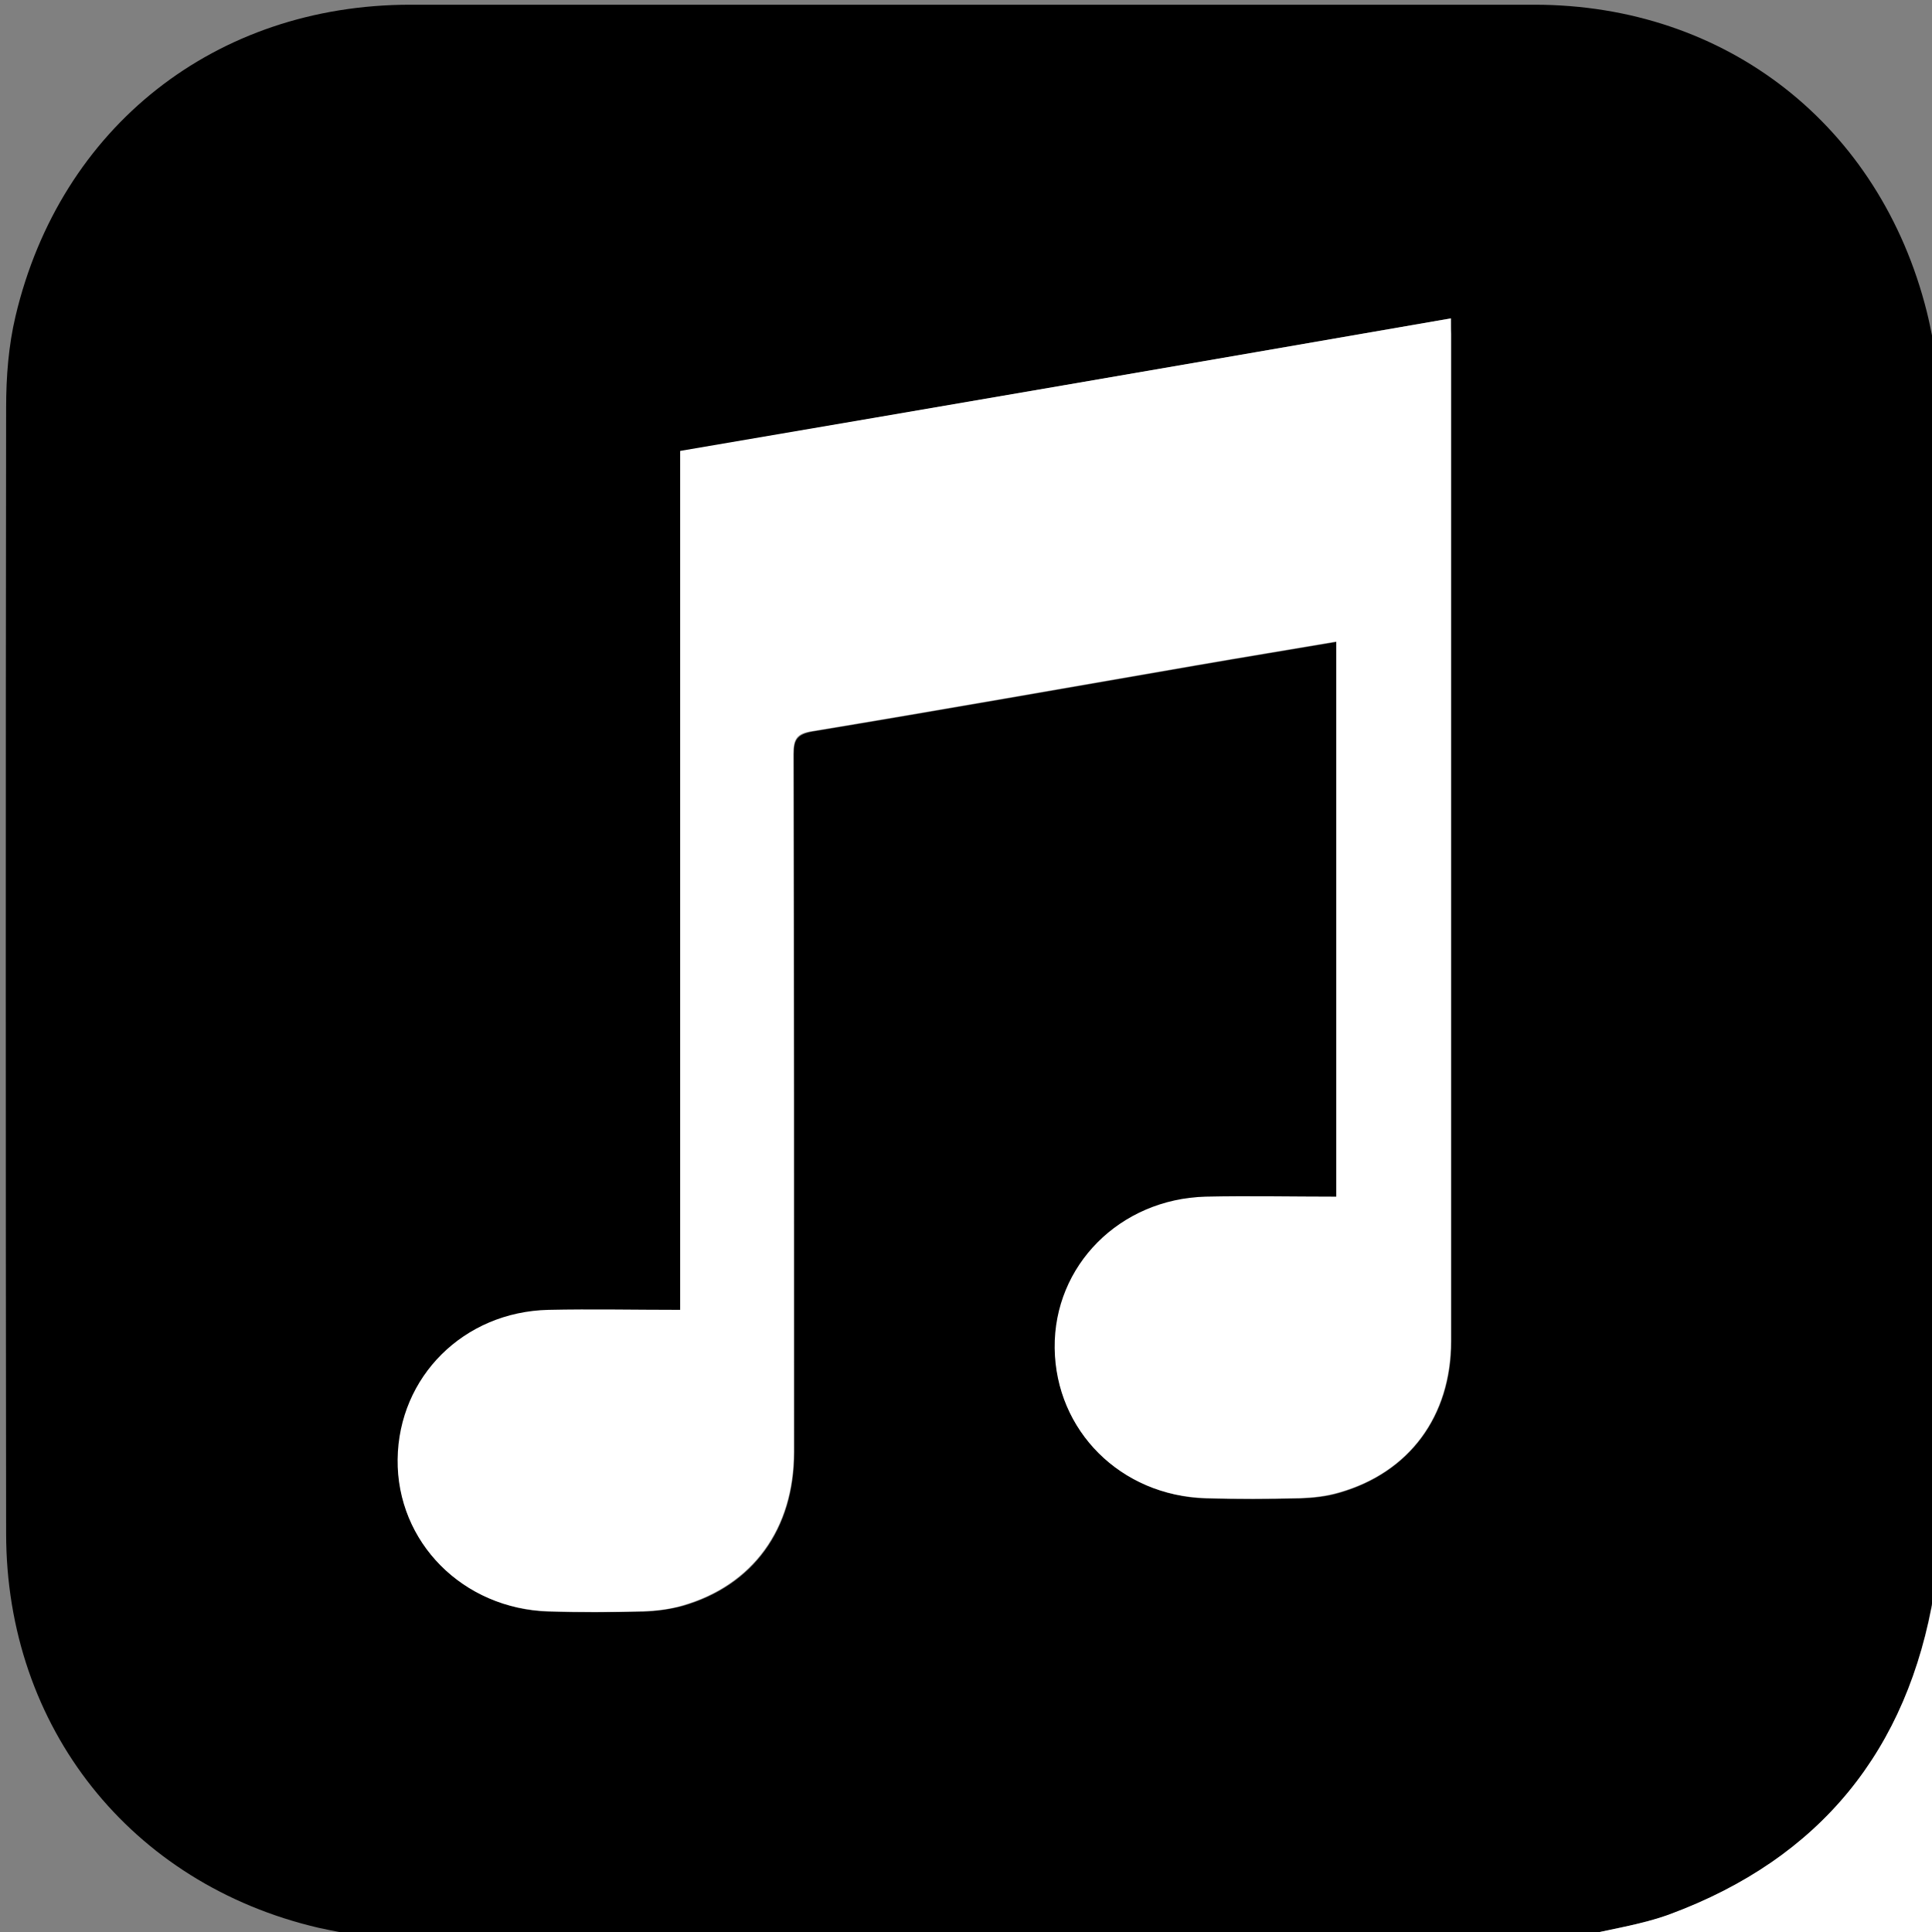 <?xml version="1.0" encoding="UTF-8"?>
<!-- Generator: Adobe Illustrator 23.0.1, SVG Export Plug-In . SVG Version: 6.00 Build 0)  -->
<svg xmlns="http://www.w3.org/2000/svg" xmlns:xlink="http://www.w3.org/1999/xlink" version="1.1" id="Layer_1" x="0px" y="0px" viewBox="0 0 409.6 409.6" style="enable-background:new 0 0 409.6 409.6;" xml:space="preserve">
<rect x="0" y="0" width="409.6" height="409.6" fill="#808080" stroke="none"/>
<path d="M334.8,410.6c-85.9,0-171.7,0-257.6,0c-3.2-0.6-6.5-1.2-9.7-1.9c-39.8-9.3-66.2-42.5-66.2-83.6C1.2,245.6,1.2,166,1.3,86.4  c0-6.5,0.5-13.1,2-19.4C12.8,26.9,45.7,1,87,1C166.4,1,245.9,1,325.3,1c40.7,0,73.3,25.6,83.2,65.1c0.9,3.6,1.5,7.3,2.3,10.9  c0,85.9,0,171.7,0,257.6c-0.3,1-0.6,2-0.8,3.1c-5.5,33.5-24.2,56.3-56,68.2C347.9,408.1,341.2,409,334.8,410.6z M307.6,67.5  C252.9,77,198.8,86.3,144.3,95.7c0,60.8,0,121.3,0,182.1c-9.5,0-18.7-0.2-27.9,0c-18.1,0.5-31.8,14.3-32,31.7  c-0.2,17.5,13.8,31.6,32,32.2c6.7,0.2,13.3,0.1,20,0c2.8-0.1,5.6-0.5,8.3-1.2c15-4.3,23.7-16.3,23.7-32.6c0-49.3,0-98.7-0.1-148  c0-3.1,0.7-4.2,4-4.8c27.2-4.5,54.3-9.3,81.5-14c9.8-1.7,19.6-3.3,29.6-5c0,39.3,0,78.3,0,117.7c-9.4,0-18.6-0.2-27.7,0  c-18.2,0.5-32.2,14.6-32,32.1c0.2,17.5,13.9,31.2,32,31.8c6.7,0.2,13.3,0.1,20,0c2.8-0.1,5.6-0.4,8.3-1.2  c14.8-4.3,23.7-16.2,23.7-32.1c0-71.2,0-142.4,0-213.6C307.6,69.9,307.6,69,307.6,67.5z"></path>
<path style="fill:#FFFFFF;" d="M334.8,410.6c6.4-1.6,13.1-2.5,19.3-4.8c31.8-11.8,50.4-34.7,56-68.2c0.2-1,0.5-2,0.8-3.1  c0,25.3,0,50.7,0,76C385.5,410.6,360.1,410.6,334.8,410.6z"></path>
<path style="fill:#FFFFFF;" d="M307.6,67.5c0,1.4,0,2.3,0,3.2c0,71.2,0,142.4,0,213.6c0,16-8.9,27.9-23.7,32.1  c-2.7,0.8-5.5,1.1-8.3,1.2c-6.7,0.2-13.3,0.2-20,0c-18-0.5-31.8-14.3-32-31.8c-0.2-17.5,13.8-31.6,32-32.1c9.2-0.2,18.3,0,27.7,0  c0-39.3,0-78.3,0-117.7c-10,1.7-19.8,3.3-29.6,5c-27.2,4.7-54.3,9.5-81.5,14c-3.3,0.5-4,1.7-4,4.8c0.1,49.3,0.1,98.7,0.1,148  c0,16.3-8.7,28.3-23.7,32.6c-2.7,0.8-5.5,1.1-8.3,1.2c-6.7,0.2-13.3,0.2-20,0c-18.2-0.5-32.2-14.7-32-32.2c0.2-17.5,14-31.3,32-31.7  c9.2-0.2,18.3,0,27.9,0c0-60.8,0-121.3,0-182.1C198.8,86.3,252.9,77,307.6,67.5z"></path>
</svg>

